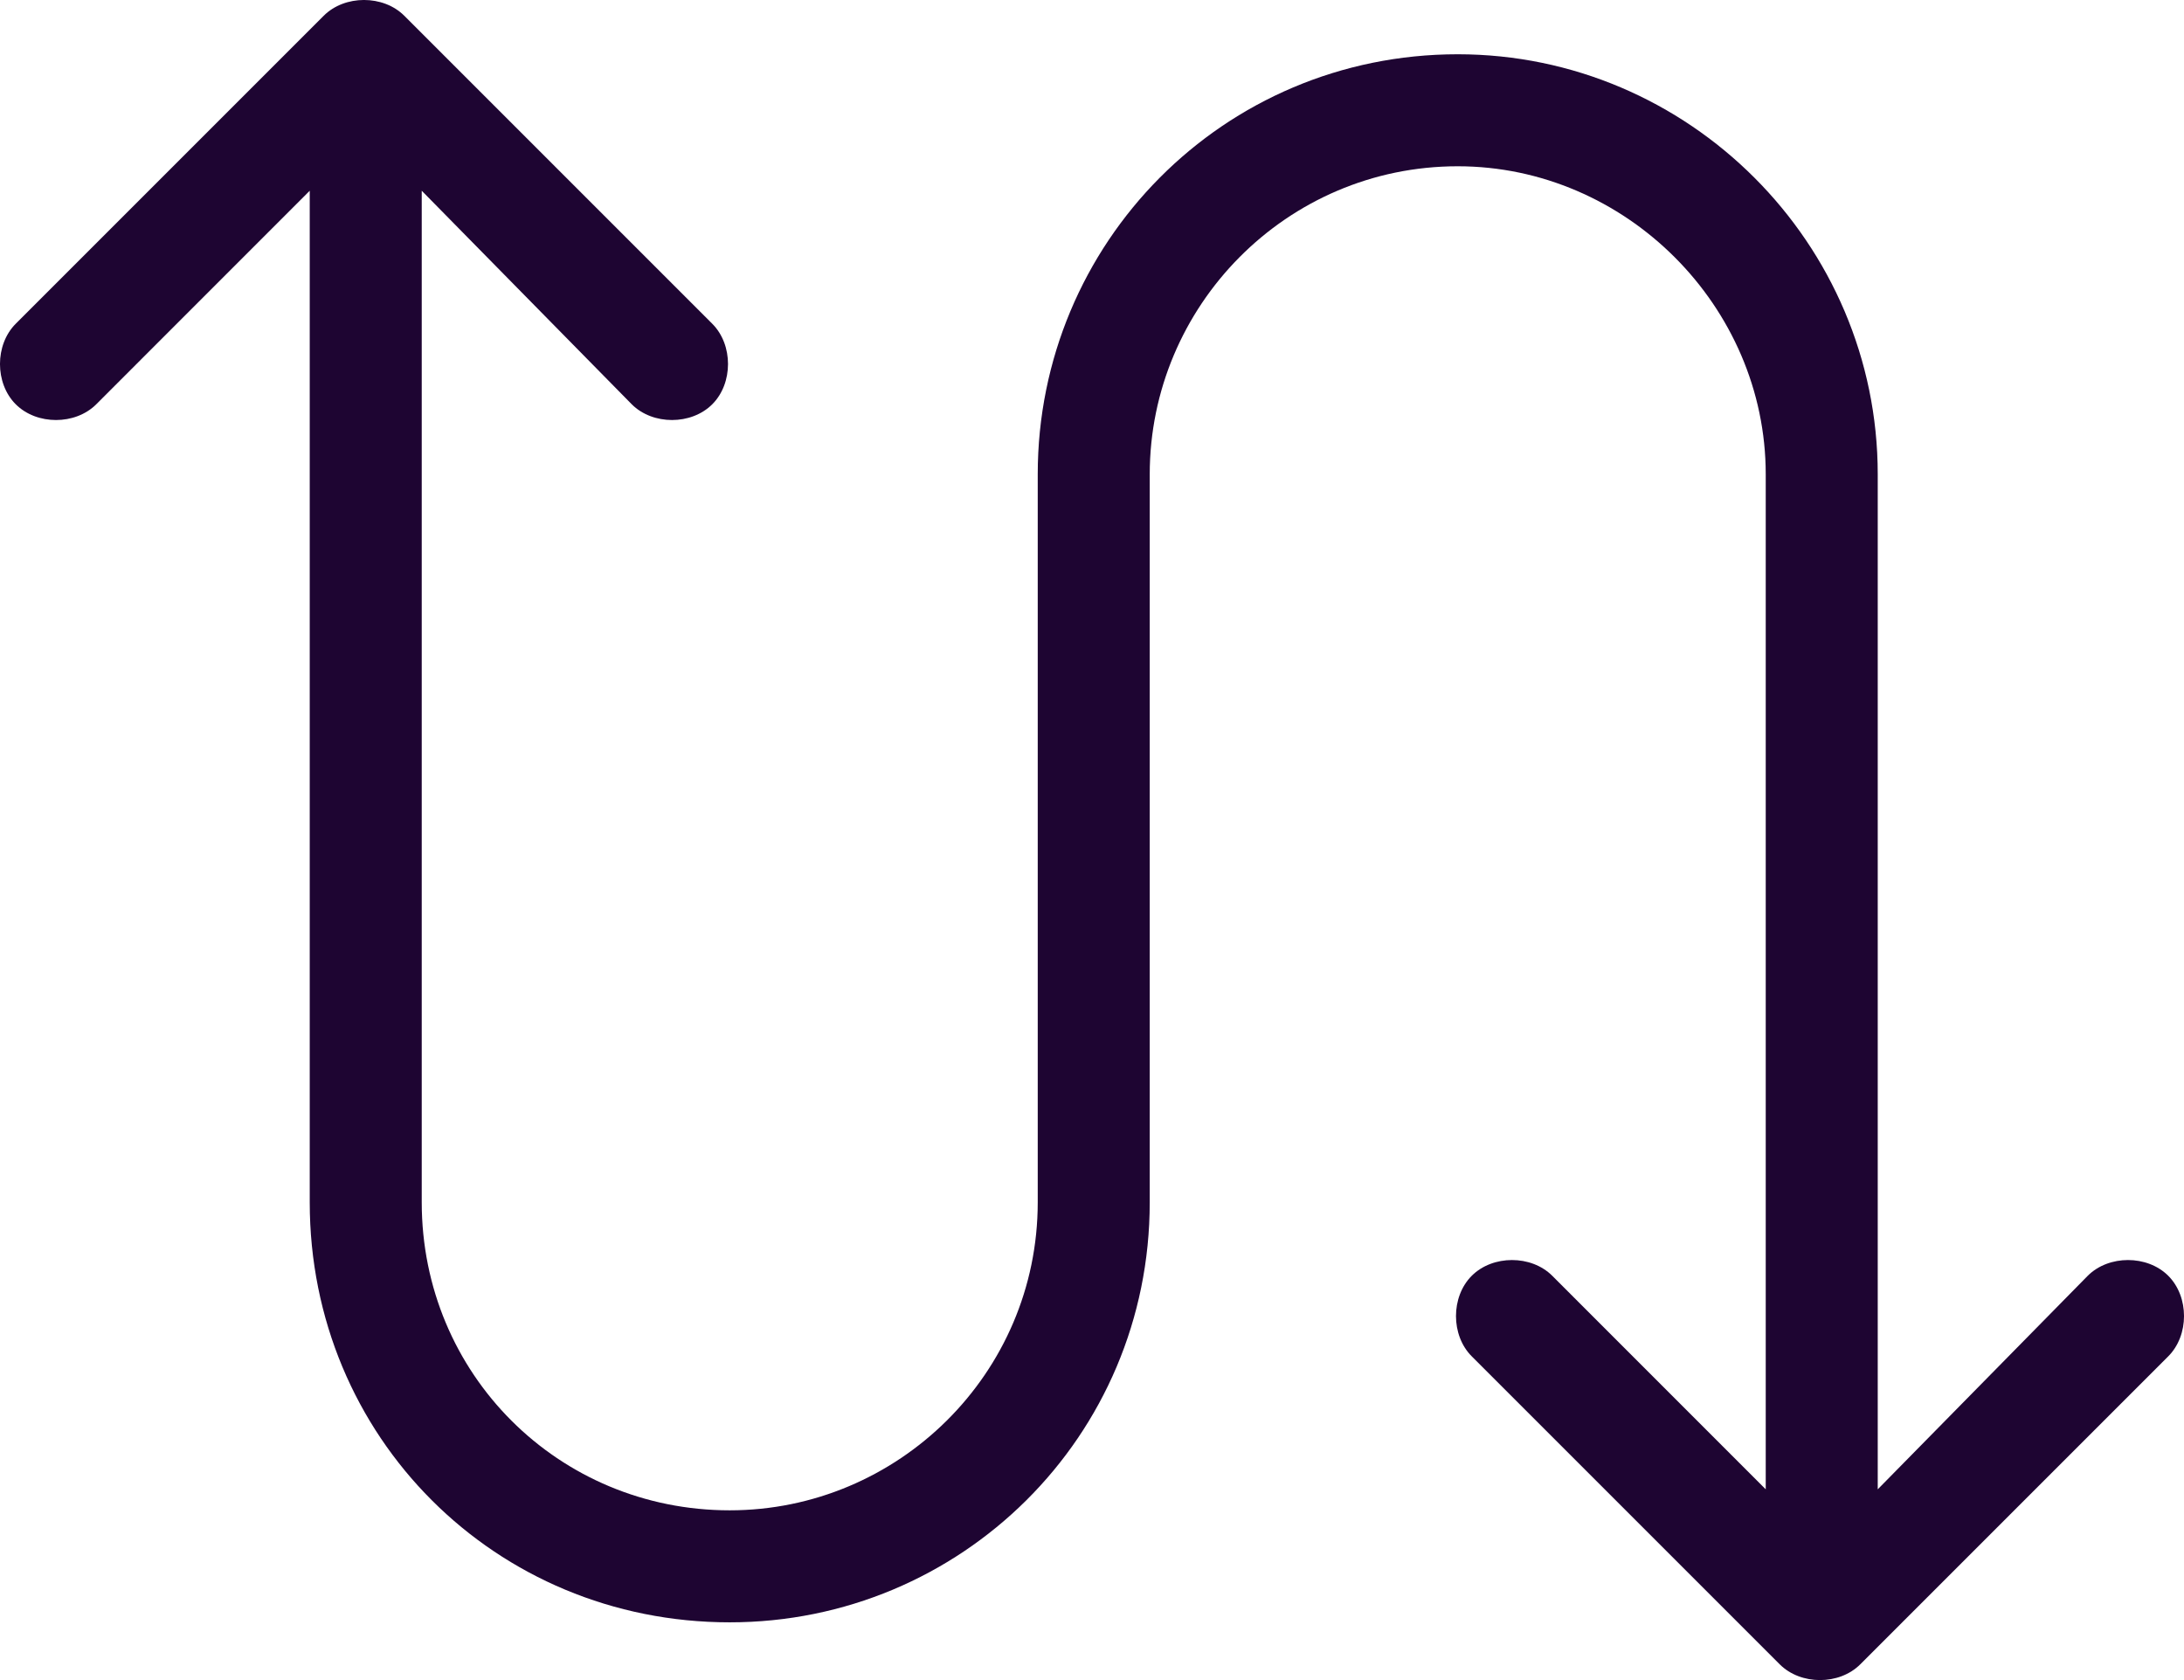 <?xml version="1.0" encoding="UTF-8"?>
<svg width="78px" height="60px" viewBox="0 0 78 60" version="1.1" xmlns="http://www.w3.org/2000/svg" xmlns:xlink="http://www.w3.org/1999/xlink">
    <title>icon-flow-large</title>
    <g id="icon-flow-large" stroke="none" stroke-width="1" fill="none" fill-rule="evenodd">
        <g id="icon-flow-thin" fill="#1E0532" fill-rule="nonzero">
            <path d="M11.562,0.562 C12.312,-0.188 13.688,-0.188 14.438,0.562 L25.438,11.562 C26.188,12.312 26.188,13.688 25.438,14.438 C24.688,15.188 23.312,15.188 22.562,14.438 L15.062,6.812 L15.062,42.938 C15.062,49.062 19.938,53.938 26.062,53.938 C32.062,53.938 37.062,49.062 37.062,42.938 L37.062,16.938 C37.062,8.688 43.688,1.938 52.062,1.938 C60.312,1.938 67.062,8.688 67.062,16.938 L67.062,53.188 L74.562,45.562 C75.312,44.812 76.688,44.812 77.438,45.562 C78.188,46.312 78.188,47.688 77.438,48.438 L66.438,59.438 C65.688,60.188 64.312,60.188 63.562,59.438 L52.562,48.438 C51.812,47.688 51.812,46.312 52.562,45.562 C53.312,44.812 54.688,44.812 55.438,45.562 L63.062,53.188 L63.062,16.938 C63.062,10.938 58.062,5.938 52.062,5.938 C45.938,5.938 41.062,10.938 41.062,16.938 L41.062,42.938 C41.062,51.312 34.312,57.938 26.062,57.938 C17.688,57.938 11.062,51.312 11.062,42.938 L11.062,6.812 L3.438,14.438 C2.688,15.188 1.312,15.188 0.562,14.438 C-0.188,13.688 -0.188,12.312 0.562,11.562 L11.562,0.562 Z" id="Path"></path>
        </g>
    </g>
</svg>